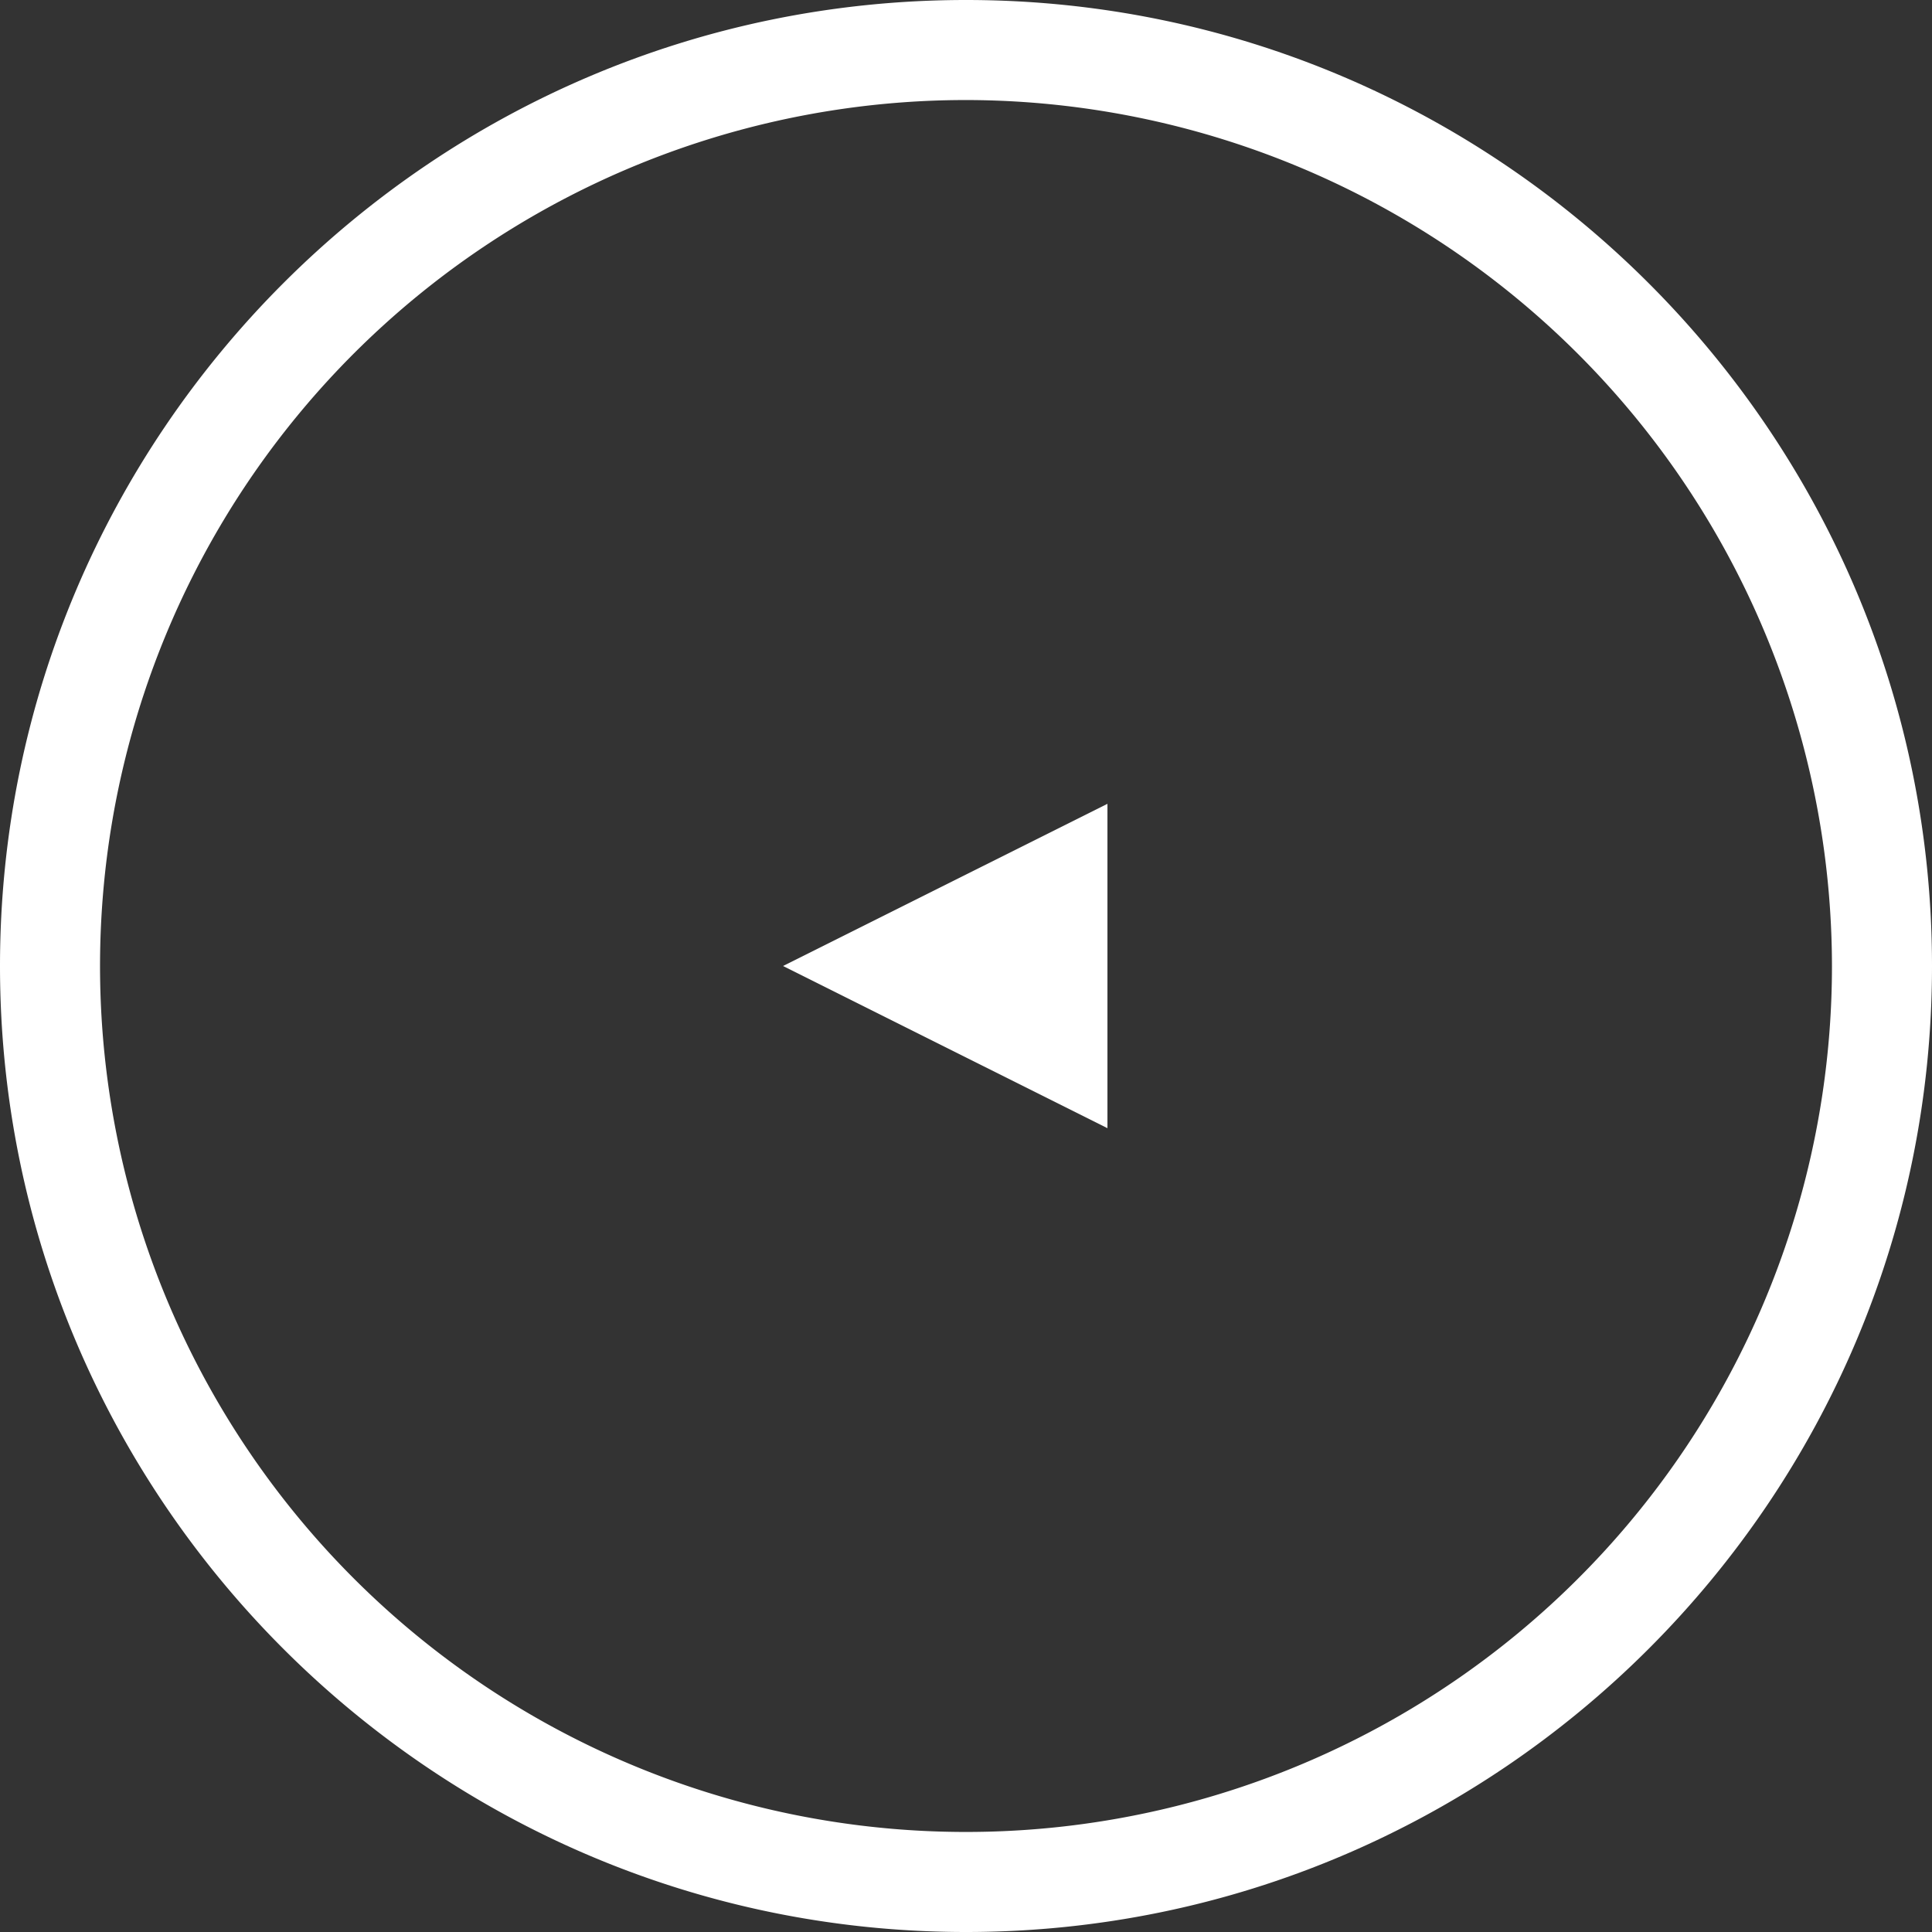 <svg id="Capa_1" data-name="Capa 1" xmlns="http://www.w3.org/2000/svg" viewBox="0 0 280.42 280.42"><rect x="0" y="0" width="280.42" height="280.42" fill="#333333" stroke="none"/><defs><style>.cls-1{fill:#fff;}</style></defs><title>Mesa de trabajo 1 copia 22</title><polygon class="cls-1" points="160.74 163.75 160.74 116.67 113.65 140.21 160.74 163.75"/><path class="cls-1" d="M140.21,280.42C62.9,280.42,0,217.52,0,140.21S62.9,0,140.21,0,280.42,62.9,280.42,140.21,217.52,280.42,140.21,280.42Zm0-265.9A125.69,125.69,0,1,0,265.9,140.21,125.84,125.84,0,0,0,140.21,14.52Z"/></svg>